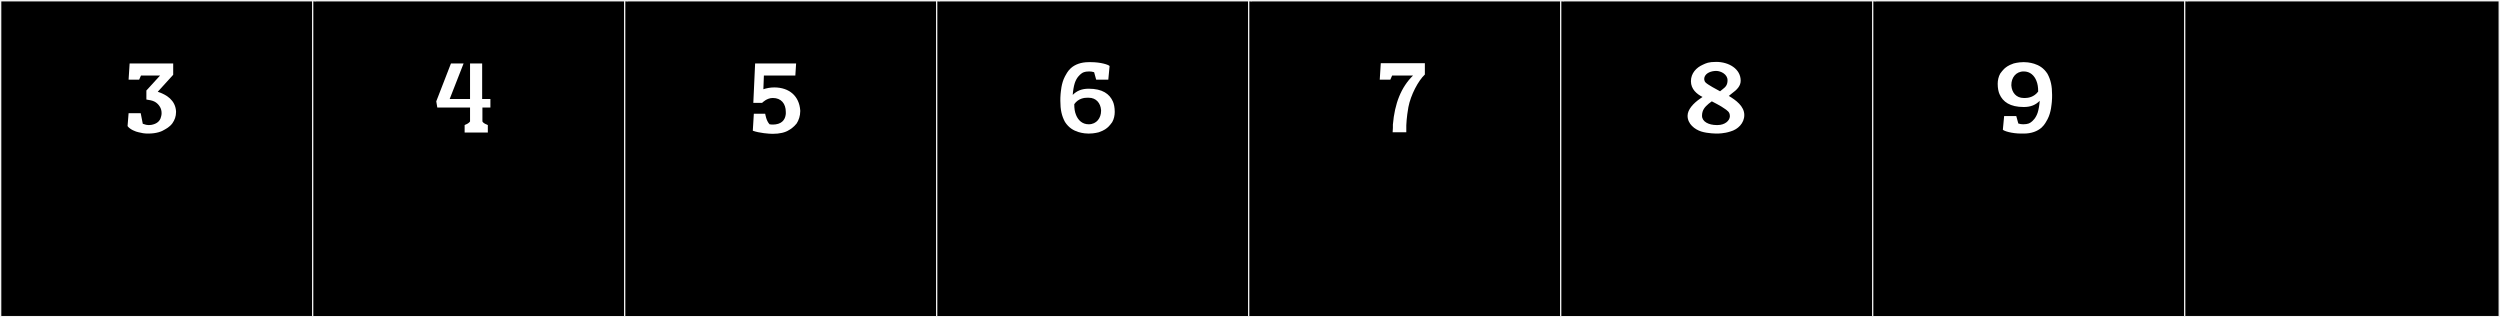 <?xml version="1.0" encoding="utf-8"?>
<!-- Generator: Adobe Illustrator 16.0.4, SVG Export Plug-In . SVG Version: 6.00 Build 0)  -->
<!DOCTYPE svg PUBLIC "-//W3C//DTD SVG 1.1//EN" "http://www.w3.org/Graphics/SVG/1.1/DTD/svg11.dtd">
<svg version="1.1" id="Layer_1" xmlns="http://www.w3.org/2000/svg" xmlns:xlink="http://www.w3.org/1999/xlink" x="0px" y="0px"
	 width="1891px" height="240px" viewBox="0 0 1891 240" enable-background="new 0 0 1891 240" xml:space="preserve">
<rect x="0" y="0" width="1891" height="240" fill="#808080" stroke="none"/>
<g>
	<rect y="1" width="238" height="239"/>
	<g>
		<path fill="#F2F2F2" d="M238,1v238H1V1H238 M239,0H0v240h239V0L239,0z"/>
	</g>
</g>
<g>
	<rect x="236" y="1" width="238" height="239"/>
	<g>
		<path fill="#F2F2F2" d="M474,1v238H237V1H474 M475,0H236v240h239V0L475,0z"/>
	</g>
</g>
<g>
	<rect x="472" y="1" width="238" height="239"/>
	<g>
		<path fill="#F2F2F2" d="M710,1v238H473V1H710 M711,0H472v240h239V0L711,0z"/>
	</g>
</g>
<g>
	<rect x="708" y="1" width="238" height="239"/>
	<g>
		<path fill="#F2F2F2" d="M946,1v238H709V1H946 M947,0H708v240h239V0L947,0z"/>
	</g>
</g>
<g>
	<rect x="944" y="1" width="238" height="239"/>
	<g>
		<path fill="#F2F2F2" d="M1182,1v238H945V1H1182 M1183,0H944v240h239V0L1183,0z"/>
	</g>
</g>
<g>
	<rect x="1180" y="1" width="238" height="239"/>
	<g>
		<path fill="#F2F2F2" d="M1418,1v238h-237V1H1418 M1419,0h-239v240h239V0L1419,0z"/>
	</g>
</g>
<g>
	<rect x="1416" y="1" width="238" height="239"/>
	<g>
		<path fill="#F2F2F2" d="M1654,1v238h-237V1H1654 M1655,0h-239v240h239V0L1655,0z"/>
	</g>
</g>
<g>
	<rect x="1652" y="1" width="238" height="239"/>
	<g>
		<path fill="#F2F2F2" d="M1890,1v238h-237V1H1890 M1891,0h-239v240h239V0L1891,0z"/>
	</g>
</g>
<rect x="25" y="40" fill="none" width="3762" height="200"/>
<g enable-background="new    ">
</g>
<g enable-background="new    ">
	<path fill="#FFFFFF" d="M97.269,60.273l0.78-12.285h32.956v8.58l-11.7,12.871c6.825,2.145,13.26,6.436,13.845,14.625v0.78
		c0,3.12-0.975,5.851-2.73,8.386c-2.145,2.925-5.07,4.29-5.655,4.68c-2.34,1.561-6.435,3.12-12.675,3.12h-0.195h-0.195
		c-2.34,0-4.68-0.39-6.825-0.975c-2.145-0.391-6.63-2.146-8.385-4.681l0.78-9.75h9.166l1.56,7.995c2.145,0.78,3.12,0.976,4.29,0.976
		c0.585,0,1.365,0,2.535-0.195c1.755-0.391,5.265-1.365,6.63-4.875c0.39-1.17,0.78-2.535,0.78-3.9c0-1.755-0.39-3.315-1.17-4.681
		c-2.145-3.705-5.265-4.68-7.021-5.069l-3.315-0.586v-6.825l10.335-11.31h-14.431l-1.365,3.119H97.269z"/>
</g>
<g enable-background="new    ">
</g>
<g enable-background="new    ">
</g>
<g enable-background="new    ">
	<path fill="#FFFFFF" d="M368.995,100.25h-17.551v-5.654l0.78-0.391c1.17-0.39,2.73-1.365,3.315-2.34v-10.53h-24.766l-0.78-4.681
		l11.115-28.666h9.555l-10.53,26.911h15.406V47.988h9.166v26.911h6.24v6.436h-6.045v10.53c0.39,0.975,2.145,1.95,3.315,2.34
		l0.78,0.391V100.25z"/>
</g>
<g enable-background="new    ">
</g>
<g enable-background="new    ">
</g>
<g enable-background="new    ">
	<path fill="#FFFFFF" d="M585.604,66.124c11.505,0,18.916,6.63,19.696,17.355v0.78c0,3.315-1.17,6.825-2.73,9.165
		c-2.145,2.73-4.875,4.485-5.655,4.876c-2.925,1.949-7.215,2.925-12.48,2.925c-2.73,0-10.14-0.585-15.015-2.34l0.78-12.871h8.581
		c0.195,0.78,0.78,5.266,3.315,7.995c0.975,0.195,1.755,0.195,2.925,0.195c0.975,0,2.535-0.195,3.705-0.585
		c4.875-1.56,5.46-5.851,5.655-7.41v-1.561c0-6.24-3.51-10.53-9.75-10.53h-0.195c-4.29,0-7.605,3.315-7.995,3.705h-6.63
		l1.365-29.836h31.006l-0.585,9.166h-23.791l-0.39,10.335C579.754,66.709,582.679,66.124,585.604,66.124z"/>
</g>
<g enable-background="new    ">
</g>
<g enable-background="new    ">
</g>
<g enable-background="new    ">
	<path fill="#FFFFFF" d="M825.249,47.014c7.41,0,13.261,1.95,14.041,2.925l-0.975,10.335h-9.165l-1.56-5.654
		c-1.17-0.391-2.535-0.586-3.705-0.586c-3.706,0-5.07,0.976-5.851,1.561c-1.365,0.975-3.705,3.12-5.07,7.215
		c-0.78,2.341-1.365,6.046-1.56,8.971c3.12-3.12,6.825-4.68,12.09-4.68c10.335,0,15.795,3.899,18.331,9.75
		c0.78,1.755,1.365,4.485,1.365,7.8c0,2.535-0.585,5.461-1.95,7.801c-0.78,1.17-2.145,2.73-2.925,3.51
		c-1.365,1.17-2.73,2.535-7.215,4.096c-0.195,0-3.315,0.975-7.41,0.975h-0.39c-4.29,0-7.41-1.17-7.605-1.17
		c-3.705-1.17-7.215-3.12-10.141-7.605c-2.535-4.68-3.51-9.36-3.51-15.99c0-1.561,0-3.315,0.195-5.266
		c0.195-1.17,0.39-7.8,3.315-13.26c0.975-1.561,1.755-3.706,4.485-6.24c3.12-2.73,7.605-4.485,13.456-4.485H825.249z M813.938,86.99
		c1.56,3.899,4.68,7.02,9.556,7.02c6.045,0,9.36-4.875,9.36-10.14v-0.585c-0.39-5.266-3.705-9.36-9.36-9.36h-1.17
		c-1.95,0-6.63,0.39-9.75,4.875C812.574,82.115,812.963,84.649,813.938,86.99z"/>
	<path fill="#FFFFFF" d="M1077.766,47.793v8.581c-4.875,4.485-10.727,15.405-12.48,24.766c-1.365,7.605-1.561,13.456-1.561,13.65
		v2.146v3.12h-10.336l0.195-3.315v-2.535c1.365-15.99,6.24-28.276,15.211-37.051H1053l-1.365,3.119h-7.996l0.78-12.48H1077.766z"/>
</g>
<g enable-background="new    ">
</g>
<g enable-background="new    ">
	<path fill="#FFFFFF" d="M1279.019,61.444c0-6.046,4.095-10.336,8.97-12.48c2.535-1.171,4.291-2.146,10.141-2.146
		c9.556,0,18.525,5.266,18.525,14.235c0,3.9-2.729,6.825-6.824,9.751l-2.146,1.755c5.265,3.12,11.7,7.8,11.7,14.431
		c0,6.24-4.875,10.92-10.53,12.48c-4.681,1.56-9.556,1.56-10.14,1.56c-0.195,0-7.021,0-11.896-1.56
		c-4.875-1.561-10.335-5.655-10.335-11.896c0-4.681,4.29-9.36,9.36-12.871l1.95-1.364
		C1283.504,71.194,1279.019,67.489,1279.019,61.444z M1308.465,88.16V87.77c0-3.12-1.95-4.095-4.096-5.654
		c-1.365-0.976-2.925-1.95-5.46-3.315l-4.095-2.146l-2.34,1.755c-2.73,2.341-5.07,4.681-5.07,9.166s5.07,7.021,11.115,7.021h0.585
		C1304.76,94.596,1308.27,91.28,1308.465,88.16z M1298.129,53.644c-3.51,0-7.605,1.365-8.775,4.485
		c-0.39,0.975-0.584,2.925,0.78,4.29c1.755,1.755,8.386,5.266,10.921,6.63l1.949-1.56c2.341-1.755,3.705-3.315,3.705-6.825
		C1306.709,56.179,1301.639,53.644,1298.129,53.644z"/>
</g>
<g enable-background="new    ">
</g>
<g enable-background="new    ">
	<path fill="#FFFFFF" d="M1528.998,101.03c-7.41,0-13.261-1.95-14.041-2.925l0.975-10.336h9.166l1.561,5.655
		c1.17,0.391,2.535,0.585,3.705,0.585c3.705,0,5.07-0.975,5.85-1.56c1.365-0.976,3.705-3.12,5.07-7.216
		c0.78-2.34,1.365-6.045,1.561-8.97c-3.121,3.12-6.826,4.68-12.091,4.68c-10.335,0-15.796-3.899-18.331-9.75
		c-0.779-1.755-1.365-4.485-1.365-7.8c0-2.535,0.586-5.461,1.951-7.801c0.779-1.17,2.145-2.73,2.924-3.51
		c1.365-1.17,2.73-2.535,7.216-4.096c0.195,0,3.315-0.975,7.411-0.975h0.389c4.291,0,7.411,1.17,7.605,1.17
		c3.705,1.17,7.216,3.12,10.141,7.605c2.535,4.68,3.51,9.36,3.51,15.99c0,1.561,0,3.315-0.194,5.266
		c-0.194,1.17-0.39,7.8-3.315,13.26c-0.975,1.561-1.755,3.705-4.484,6.24c-3.121,2.73-7.605,4.485-13.456,4.485H1528.998z
		 M1540.309,61.054c-1.561-3.899-4.681-7.021-9.556-7.021c-6.046,0-9.36,4.876-9.36,10.141v0.585c0.391,5.266,3.705,9.36,9.36,9.36
		h1.17c1.95,0,6.63-0.585,9.751-4.875C1541.674,65.929,1541.283,63.395,1540.309,61.054z"/>
</g>
</svg>
